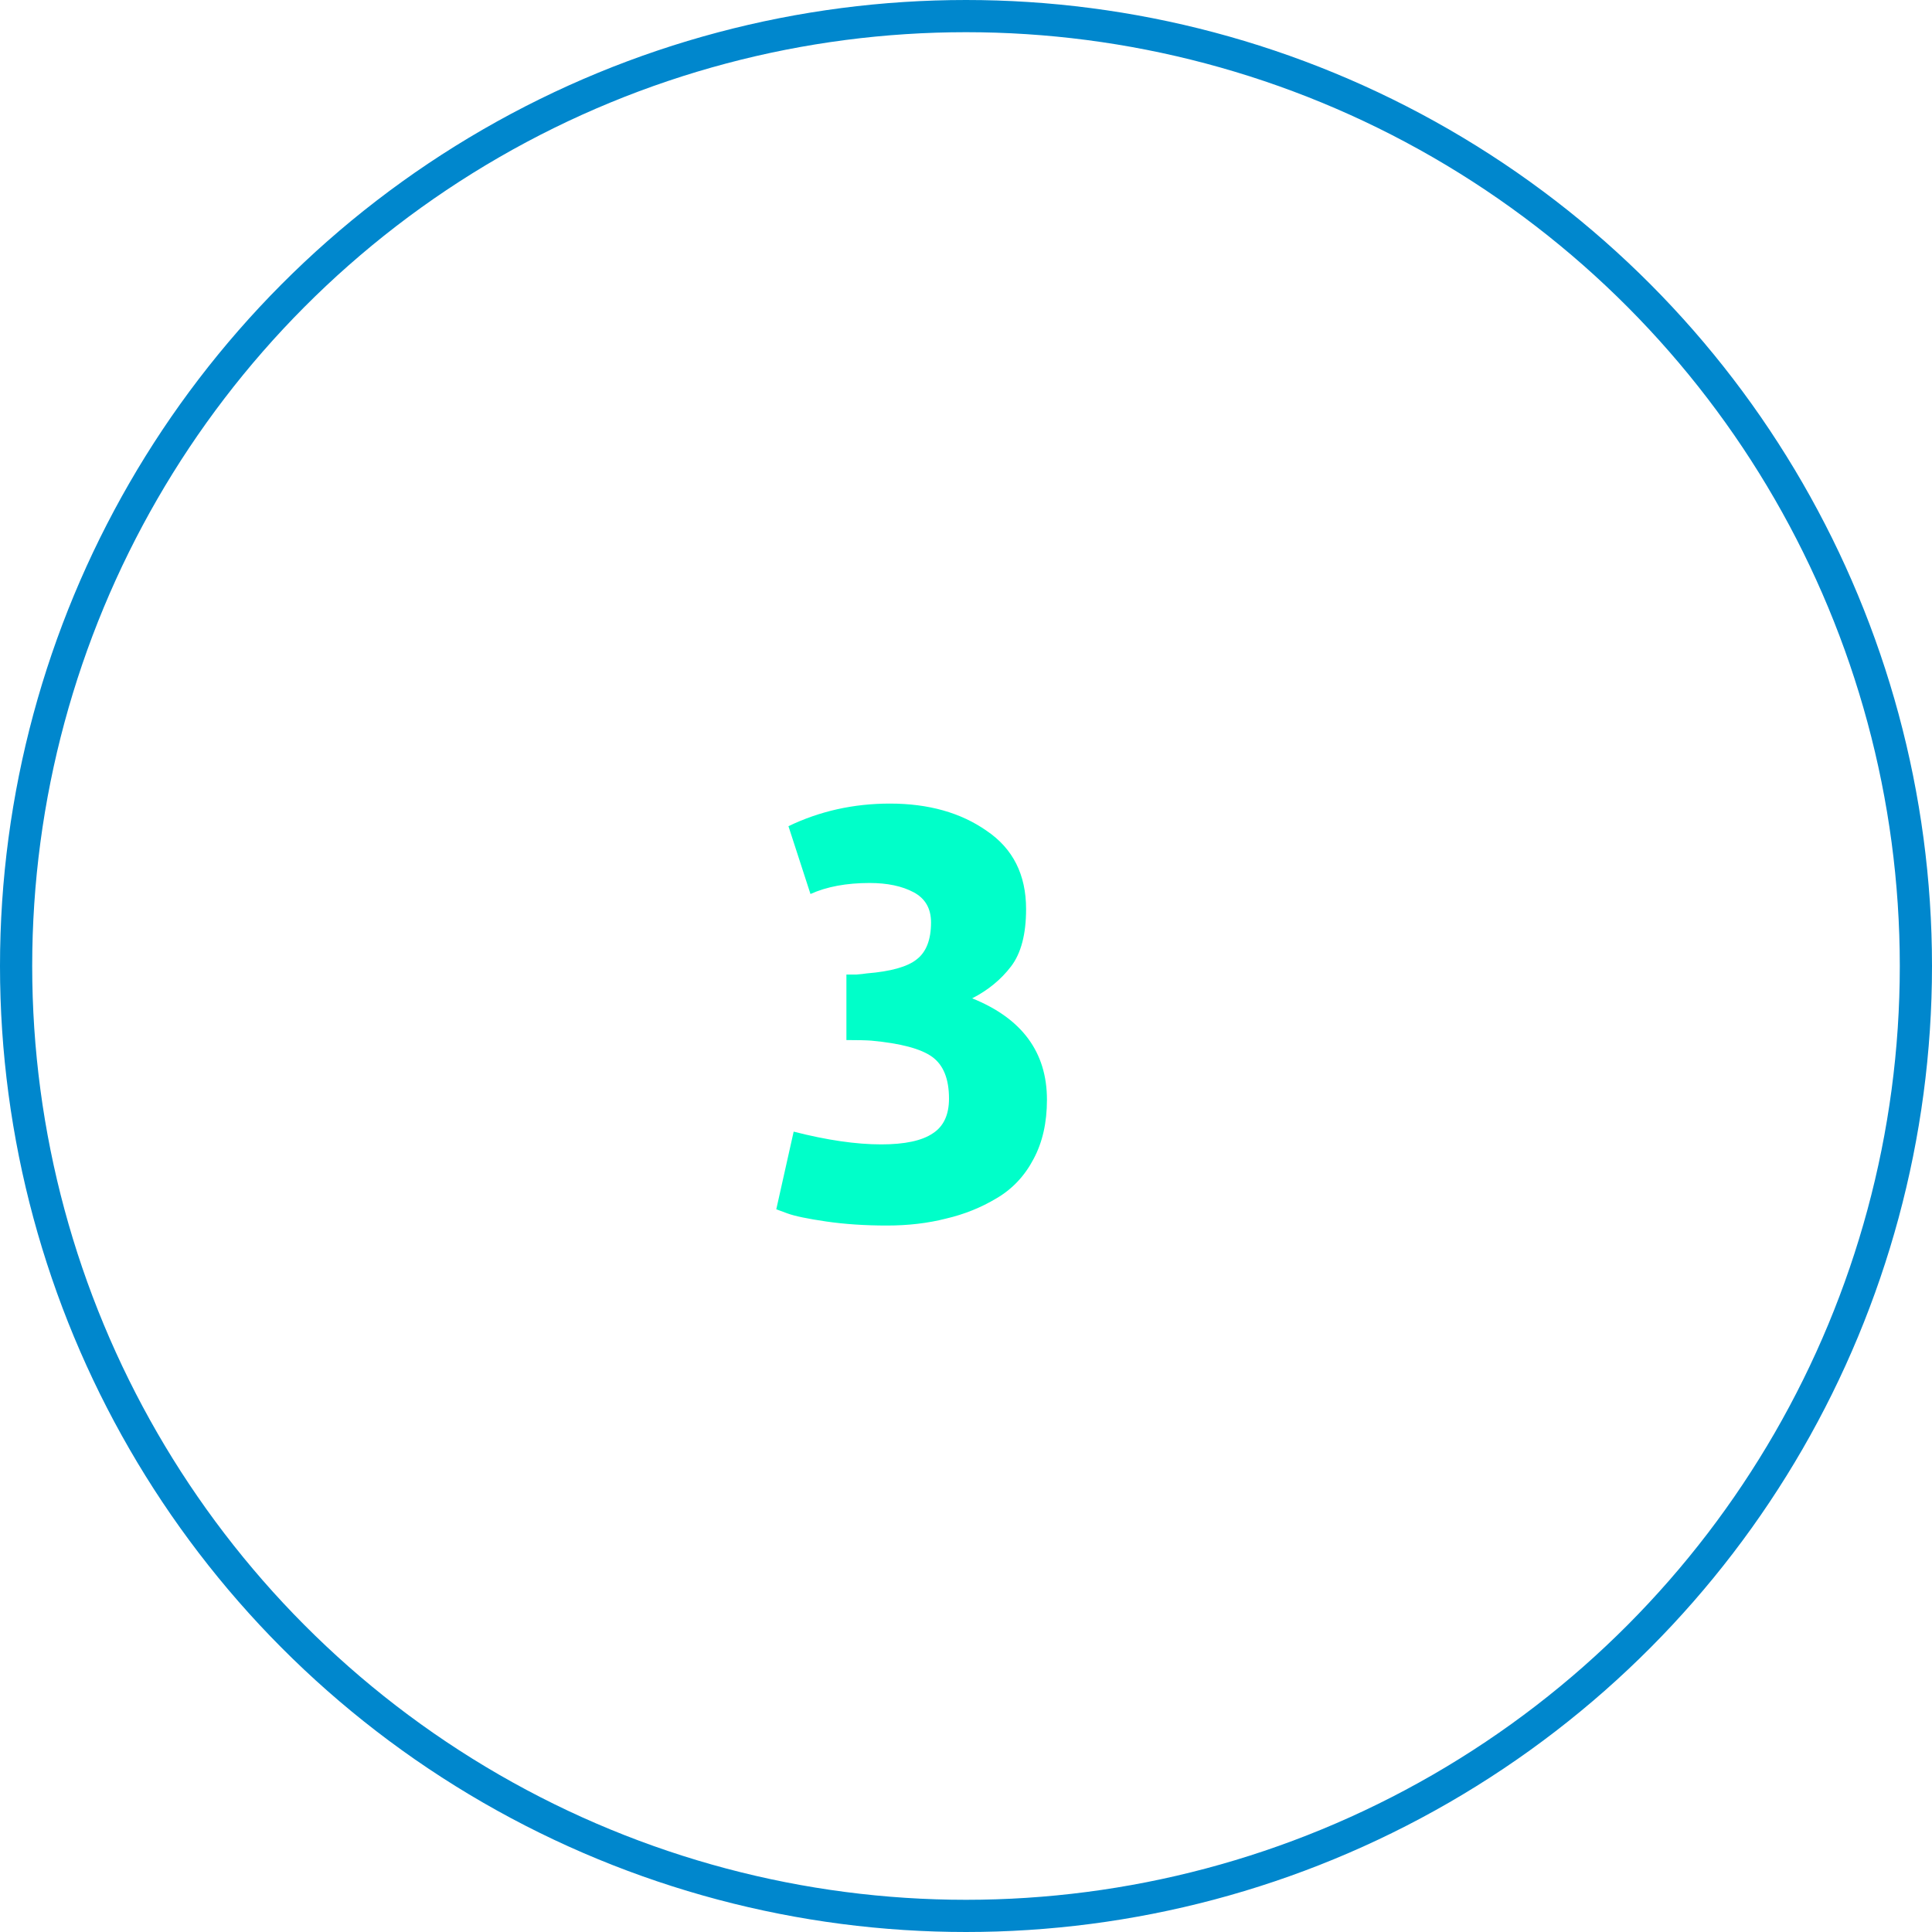 <?xml version="1.0" encoding="UTF-8"?> <svg xmlns="http://www.w3.org/2000/svg" width="60" height="60" viewBox="0 0 60 60" fill="none"> <circle cx="30" cy="30" r="29.5" stroke="#0087CD"></circle> <path d="M27.546 38.06C26.862 38.06 26.232 38.018 25.656 37.934C25.08 37.85 24.678 37.766 24.45 37.682L24.108 37.556L24.648 35.144C25.68 35.408 26.586 35.54 27.366 35.54C28.098 35.54 28.632 35.426 28.968 35.198C29.304 34.982 29.472 34.622 29.472 34.118C29.472 33.506 29.298 33.074 28.95 32.822C28.602 32.57 27.972 32.402 27.06 32.318C26.904 32.306 26.646 32.3 26.286 32.3V30.266C26.358 30.266 26.46 30.266 26.592 30.266C26.736 30.254 26.844 30.242 26.916 30.23C27.66 30.17 28.176 30.026 28.464 29.798C28.764 29.57 28.914 29.186 28.914 28.646C28.914 28.214 28.734 27.902 28.374 27.71C28.014 27.518 27.558 27.422 27.006 27.422C26.286 27.422 25.674 27.536 25.17 27.764L24.486 25.658C25.458 25.19 26.508 24.956 27.636 24.956C28.836 24.956 29.838 25.238 30.642 25.802C31.458 26.354 31.866 27.164 31.866 28.232C31.866 29.012 31.71 29.606 31.398 30.014C31.086 30.422 30.684 30.752 30.192 31.004C31.74 31.628 32.514 32.678 32.514 34.154C32.514 34.862 32.376 35.474 32.1 35.99C31.824 36.518 31.44 36.926 30.948 37.214C30.468 37.502 29.946 37.712 29.382 37.844C28.818 37.988 28.206 38.06 27.546 38.06Z" fill="#00FFC9"></path> </svg> 